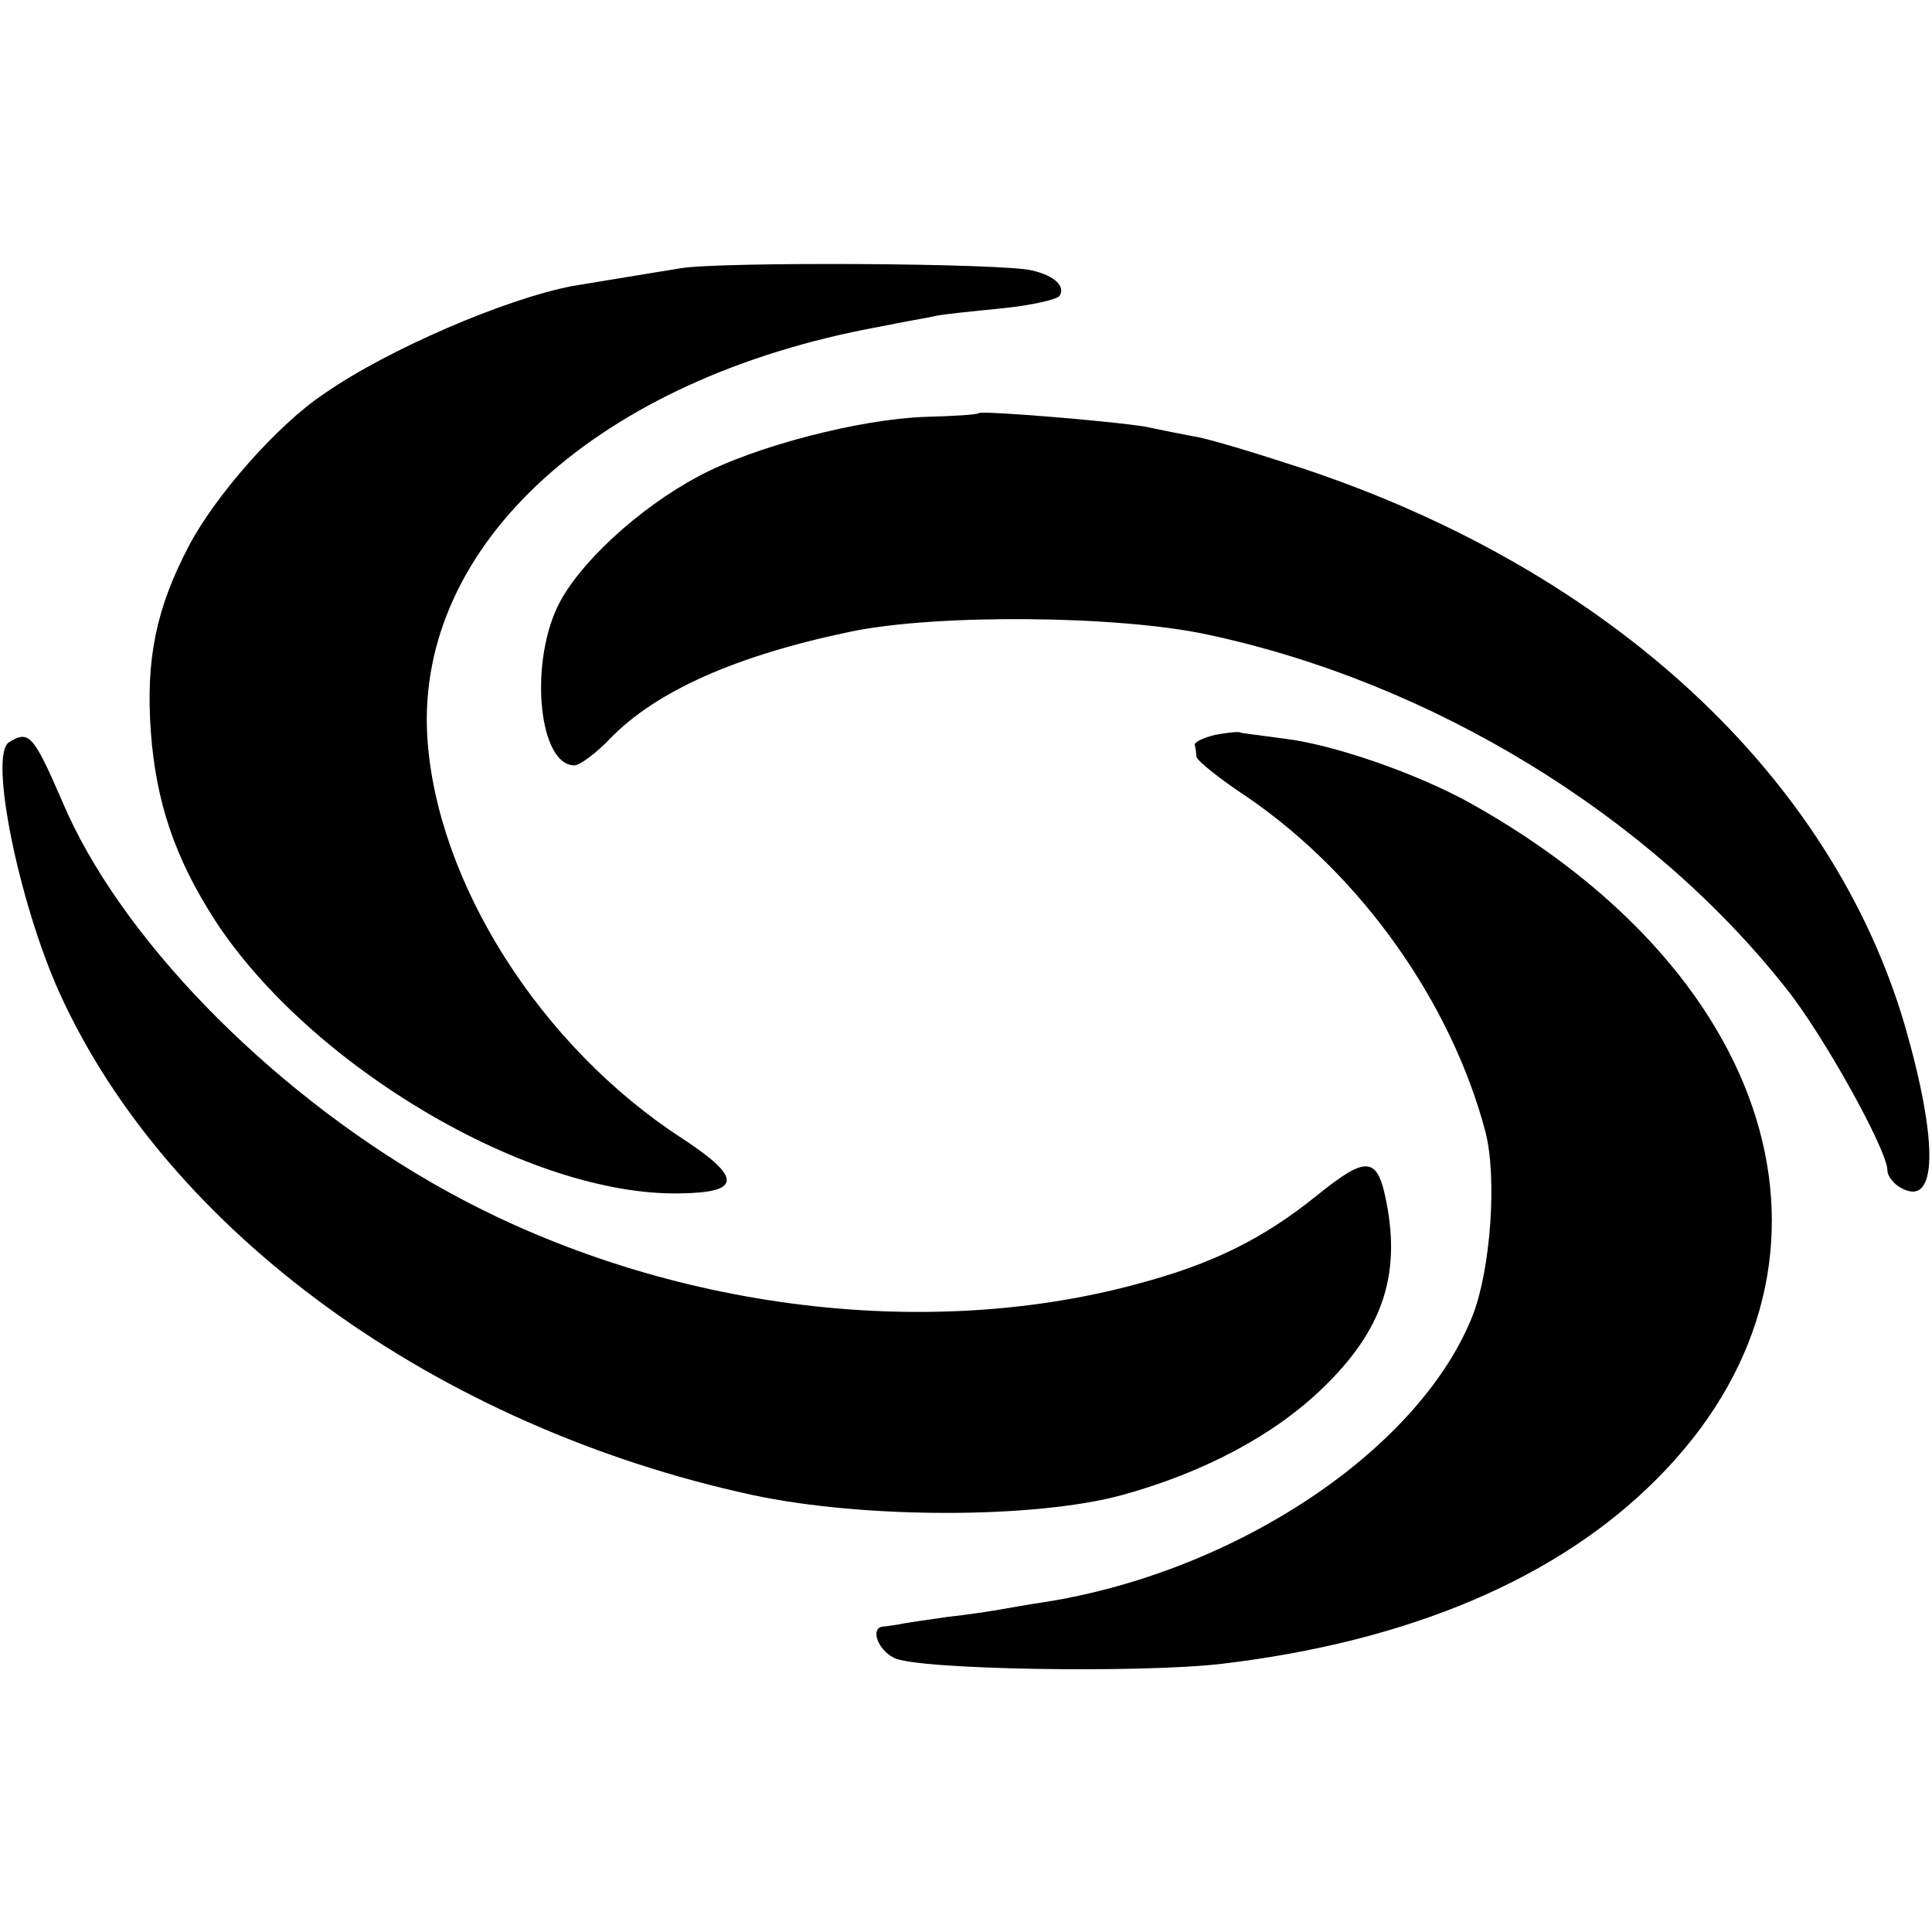 <svg version="1" xmlns="http://www.w3.org/2000/svg" width="346.667" height="346.667" viewBox="0 0 260 260" preserveAspectRatio="xMidYMid meet"><g fill="#000" stroke="none"><path d="M91.6 36.1c-9.7 1.6-11.1 1.8-14.6 2.4C68.1 40.2 52.2 47 43.6 53c-6.3 4.2-14.7 13.8-18.2 20.5-4.4 8.4-5.8 15.2-5.1 25 .7 9.4 3.2 16.9 8.6 25.3 12.8 19.7 42.4 37.2 62.6 36.8 8.3-.1 8.4-2.1.3-7.4-19.1-12.4-33.1-34.5-34.3-54.1C56 73.2 80.6 50.9 118.2 44c3.4-.7 7-1.3 7.8-1.5.8-.2 4.8-.6 8.8-1 4-.4 7.5-1.2 7.8-1.7.8-1.3-.7-2.7-3.7-3.4-3.9-1-42-1.2-47.3-.3z"/><path d="M131.7 55.6c-.1.2-3.4.4-7.2.5-8.8.3-23.1 4-30.5 8-8.1 4.3-16.3 11.9-19 17.6-3.8 8.1-2.4 21.3 2.3 21.3.7 0 2.9-1.6 4.8-3.6 6.2-6.4 17-11.2 32.4-14.4 11.5-2.4 36-2.2 48 .4 30.1 6.4 59.3 24.2 77.7 47.4 5.1 6.3 13.8 22 13.8 24.7 0 .8.9 1.9 1.9 2.4 4.8 2.6 5-6 .5-21.7-9.8-33.7-39.6-61.4-81.2-75.2-6.4-2.1-13-4.1-14.7-4.3-1.6-.3-4.1-.8-5.5-1.1-2.5-.7-22.9-2.4-23.3-2z"/><path d="M163.5 98.9c-1.6.4-2.9 1-2.7 1.4.1.4.2 1.1.2 1.5 0 .5 3.1 3 6.9 5.5 15.3 10.5 27.4 27.6 32 45 1.6 6.2.7 18.5-1.7 24.7-7.1 18-31.7 34.5-57.6 38.6-2.1.3-4.8.8-6 1-1.1.2-4.3.7-7.1 1-2.7.4-5.7.8-6.5 1-.8.1-1.8.3-2.2.3-1.7.2-.7 3.1 1.5 4.2 2.8 1.6 33.2 2.1 44.2.8 25.2-3 45.2-11.5 58.5-24.9 27.9-28 17.1-67.3-25.1-90.9-7.2-4-18.4-7.9-25.1-8.7-2.9-.4-5.5-.7-5.8-.8-.3-.2-1.8 0-3.5.3z"/><path d="M1.2 99.9c-2.7 1.7 1.3 21.5 6.8 33.7 14.6 32.2 50.8 58.4 93.3 67.6 15 3.2 37.9 3.2 49.7 0 10.9-3 20.4-8 27-14.4 8-7.7 10.5-15.1 8.6-24.9-1.2-6.3-2.6-6.5-9.4-1-7.2 5.8-14 9.2-24.2 11.9-29.9 8.1-66.3 2.9-95-13.7-22.2-12.8-42-33.2-49.6-51.2-3.9-9-4.5-9.7-7.2-8z"/></g></svg>